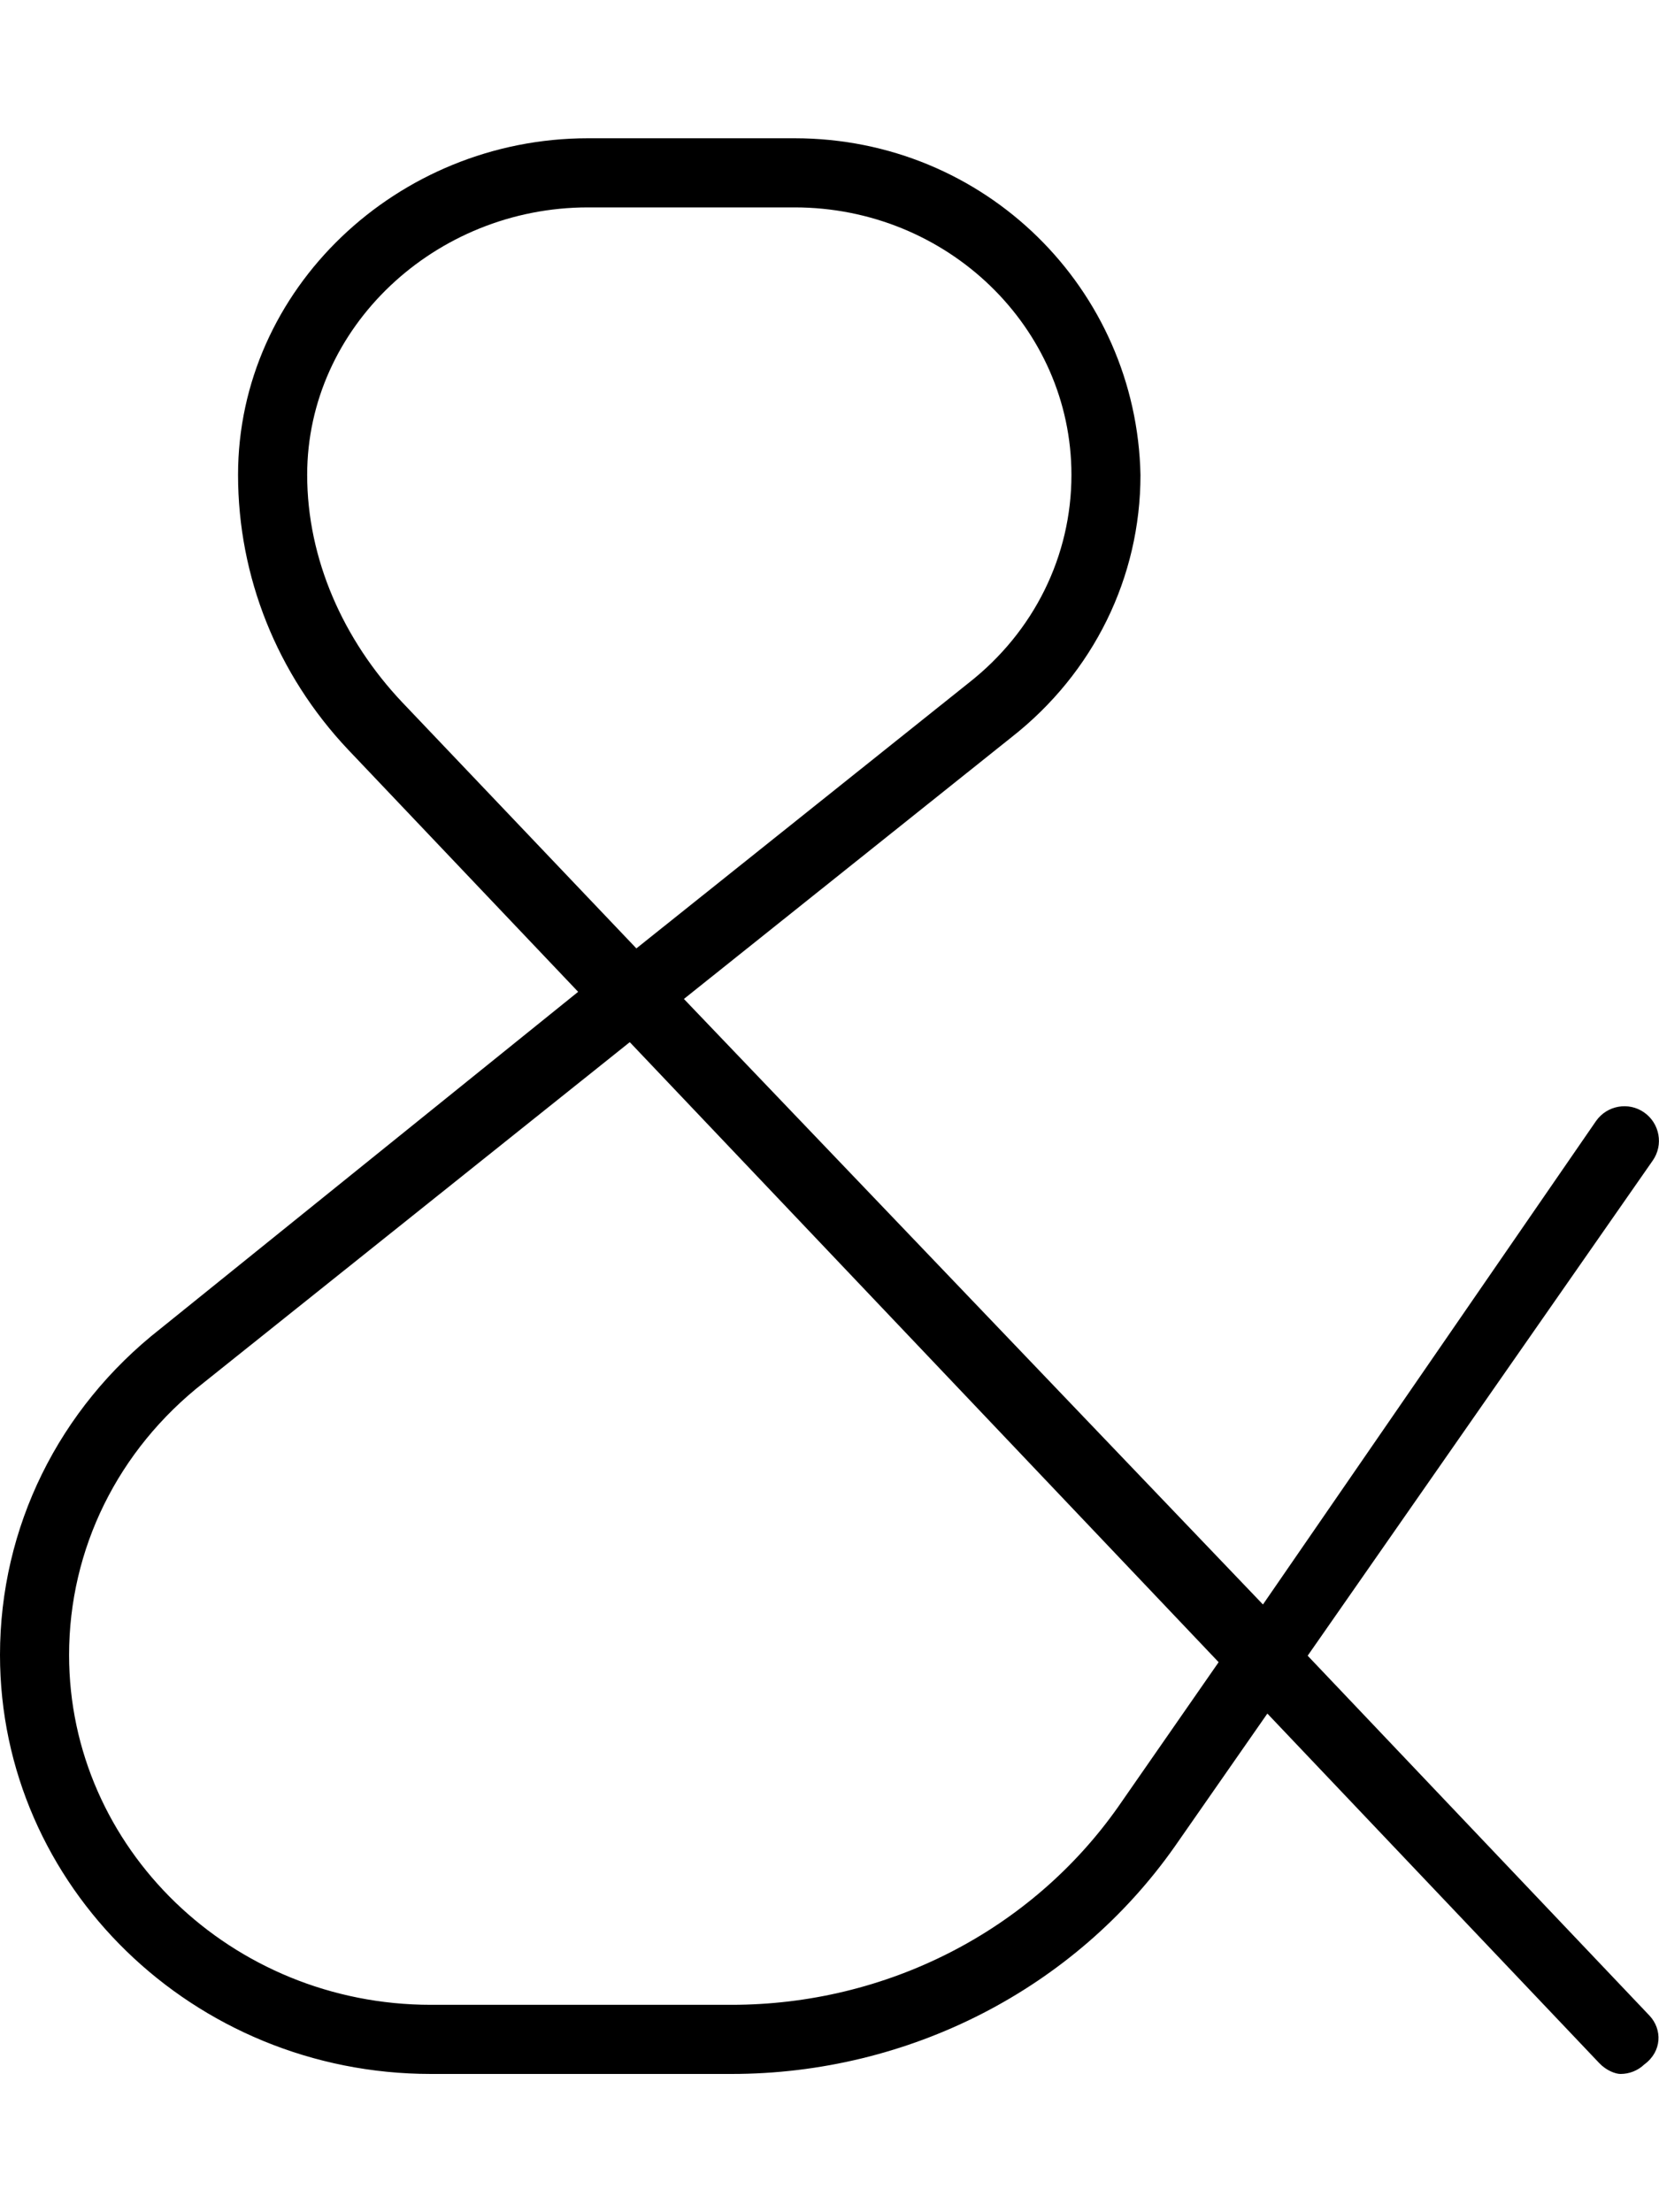 <svg xmlns="http://www.w3.org/2000/svg" viewBox="0 0 384 512"><!--! Font Awesome Pro 6.0.0 by @fontawesome - https://fontawesome.com License - https://fontawesome.com/license (Commercial License) Copyright 2022 Fonticons, Inc. --><path d="M381.8 466.5l-79.12-83.3l79.87-114.6c2.531-3.625 1.625-8.609-2-11.14c-3.562-2.5-8.562-1.656-11.12 1.984l-77.1 111.9L158.3 231.2l75.84-60.58c18.97-14.88 29.84-37 29.84-60.69C263.1 66.95 228.1 32 183.9 32H136.1C91.94 32 55.1 66.95 55.1 109.9c0 23.59 9.031 46.16 25.44 63.56l53.28 56.09L37.16 307.5c-23.62 18.5-37.16 46.02-37.16 75.52C0 436.5 44.75 480 99.75 480h69.56c41.06 0 79.41-19.66 102.6-52.63l21.44-30.78l76.84 80.92C371.8 479.2 373.9 480 375.1 480c1.969 0 3.969-.734 5.5-2.203C384.7 474.8 384.8 469.7 381.8 466.5zM93.06 162.5C79.47 148.1 71.1 129.4 71.1 109.9C71.1 75.77 100.7 48 136.1 48h47.81c35.34 0 64.09 27.77 64.09 61.91c0 18.75-8.656 36.28-23.78 48.14L147.3 219.5L93.06 162.5zM258.8 418.2C238.6 446.9 205.2 464 169.3 464h-69.56c-46.19 0-83.75-36.33-83.75-80.97c0-24.55 11.31-47.47 31.09-62.97l98.69-78.86l136.3 143.5L258.8 418.2z"/></svg>